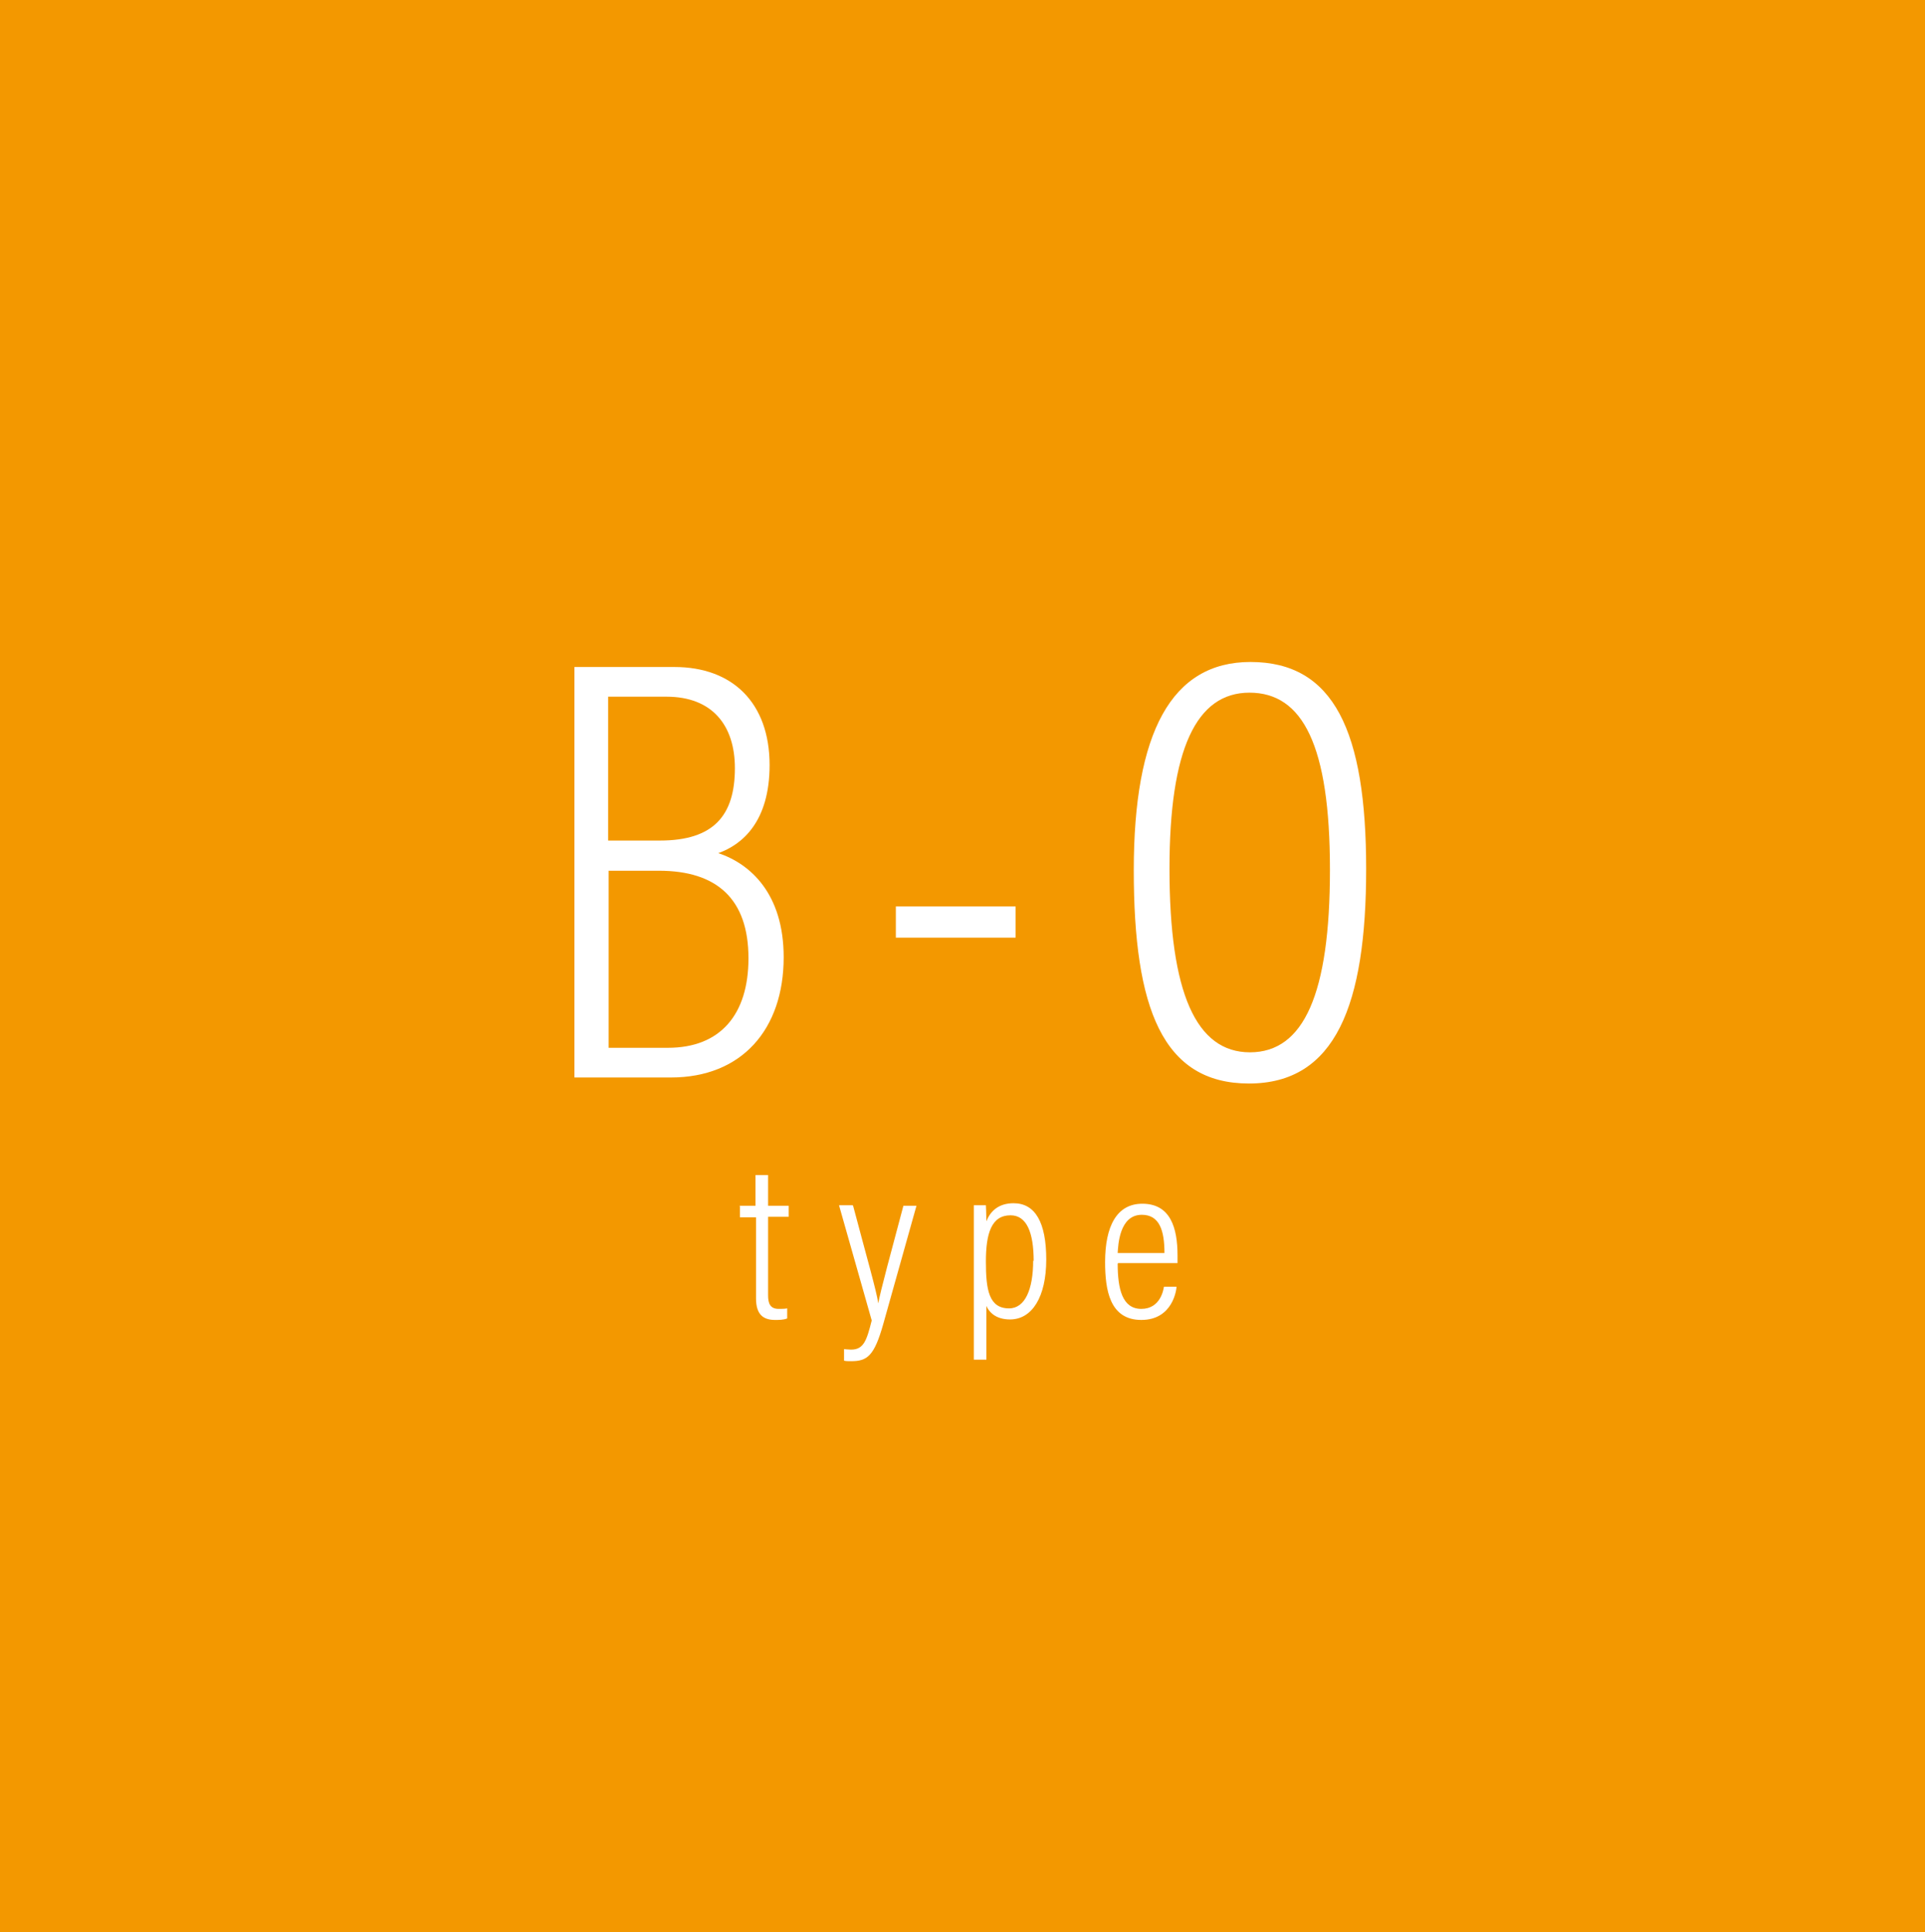 <?xml version="1.0" encoding="UTF-8"?>
<svg id="_レイヤー_2" data-name="レイヤー 2" xmlns="http://www.w3.org/2000/svg" viewBox="0 0 38.27 38.41">
  <defs>
    <style>
      .cls-1 {
        fill: #fff;
      }

      .cls-2 {
        fill: #f39800;
      }
    </style>
  </defs>
  <g id="_レイヤー_1-2" data-name="レイヤー 1">
    <g>
      <rect class="cls-2" width="38.27" height="38.41"/>
      <g>
        <path class="cls-1" d="m11.42,13.26h1.99c1.15,0,1.89.71,1.89,1.95,0,1.12-.54,1.58-1.02,1.75.63.21,1.3.8,1.3,2.07,0,1.44-.84,2.39-2.24,2.39h-1.92v-8.16Zm1.7,3.45c1.07,0,1.49-.5,1.49-1.44,0-.85-.45-1.42-1.36-1.42h-1.16v2.86h1.02Zm-1.02,4.12h1.18c1.04,0,1.6-.66,1.6-1.78,0-1.18-.63-1.74-1.78-1.74h-1v3.53Z"/>
        <path class="cls-1" d="m20.19,18.02v.62h-2.38v-.62h2.38Z"/>
        <path class="cls-1" d="m27.16,17.27c0,2.71-.61,4.27-2.33,4.27s-2.29-1.5-2.29-4.24.75-4.14,2.32-4.14c1.66,0,2.3,1.38,2.3,4.12Zm-3.91,0c0,2.47.53,3.65,1.6,3.65s1.59-1.16,1.59-3.63-.54-3.52-1.6-3.52-1.59,1.13-1.59,3.5Z"/>
      </g>
      <g>
        <path class="cls-1" d="m14.7,23.97h.32v-.61h.25v.61h.41v.22h-.41v1.56c0,.16.04.27.21.27.05,0,.13,0,.17-.01v.2c-.07.03-.17.03-.24.03-.23,0-.38-.1-.38-.43v-1.61h-.32v-.22Z"/>
        <path class="cls-1" d="m16.96,23.97c.27,1.02.47,1.71.5,1.94h0c.04-.23.26-1.04.5-1.94h.26l-.66,2.35c-.18.64-.32.74-.64.74-.04,0-.11,0-.14-.01v-.23s.09.01.14.01c.25,0,.31-.18.41-.58l-.65-2.29h.27Z"/>
        <path class="cls-1" d="m19.61,25.95v1.08h-.25v-2.41c0-.31,0-.52,0-.66h.24s.01.2.01.32c.08-.21.25-.36.54-.36.43,0,.65.38.65,1.12s-.28,1.19-.72,1.19c-.28,0-.42-.14-.48-.29Zm.94-.88c0-.57-.14-.91-.46-.91-.38,0-.49.36-.49.92s.06.93.46.93c.32,0,.48-.38.48-.95Z"/>
        <path class="cls-1" d="m22.22,25.12c0,.5.09.9.47.9s.44-.38.45-.44h.25c0,.05-.07.66-.7.66s-.72-.6-.72-1.15c0-.71.23-1.16.74-1.16.56,0,.7.48.7,1.03,0,.03,0,.09,0,.15h-1.18Zm.93-.21c0-.45-.1-.76-.45-.76-.45,0-.47.61-.48.76h.93Z"/>
      </g>
    </g>
  </g>
</svg>